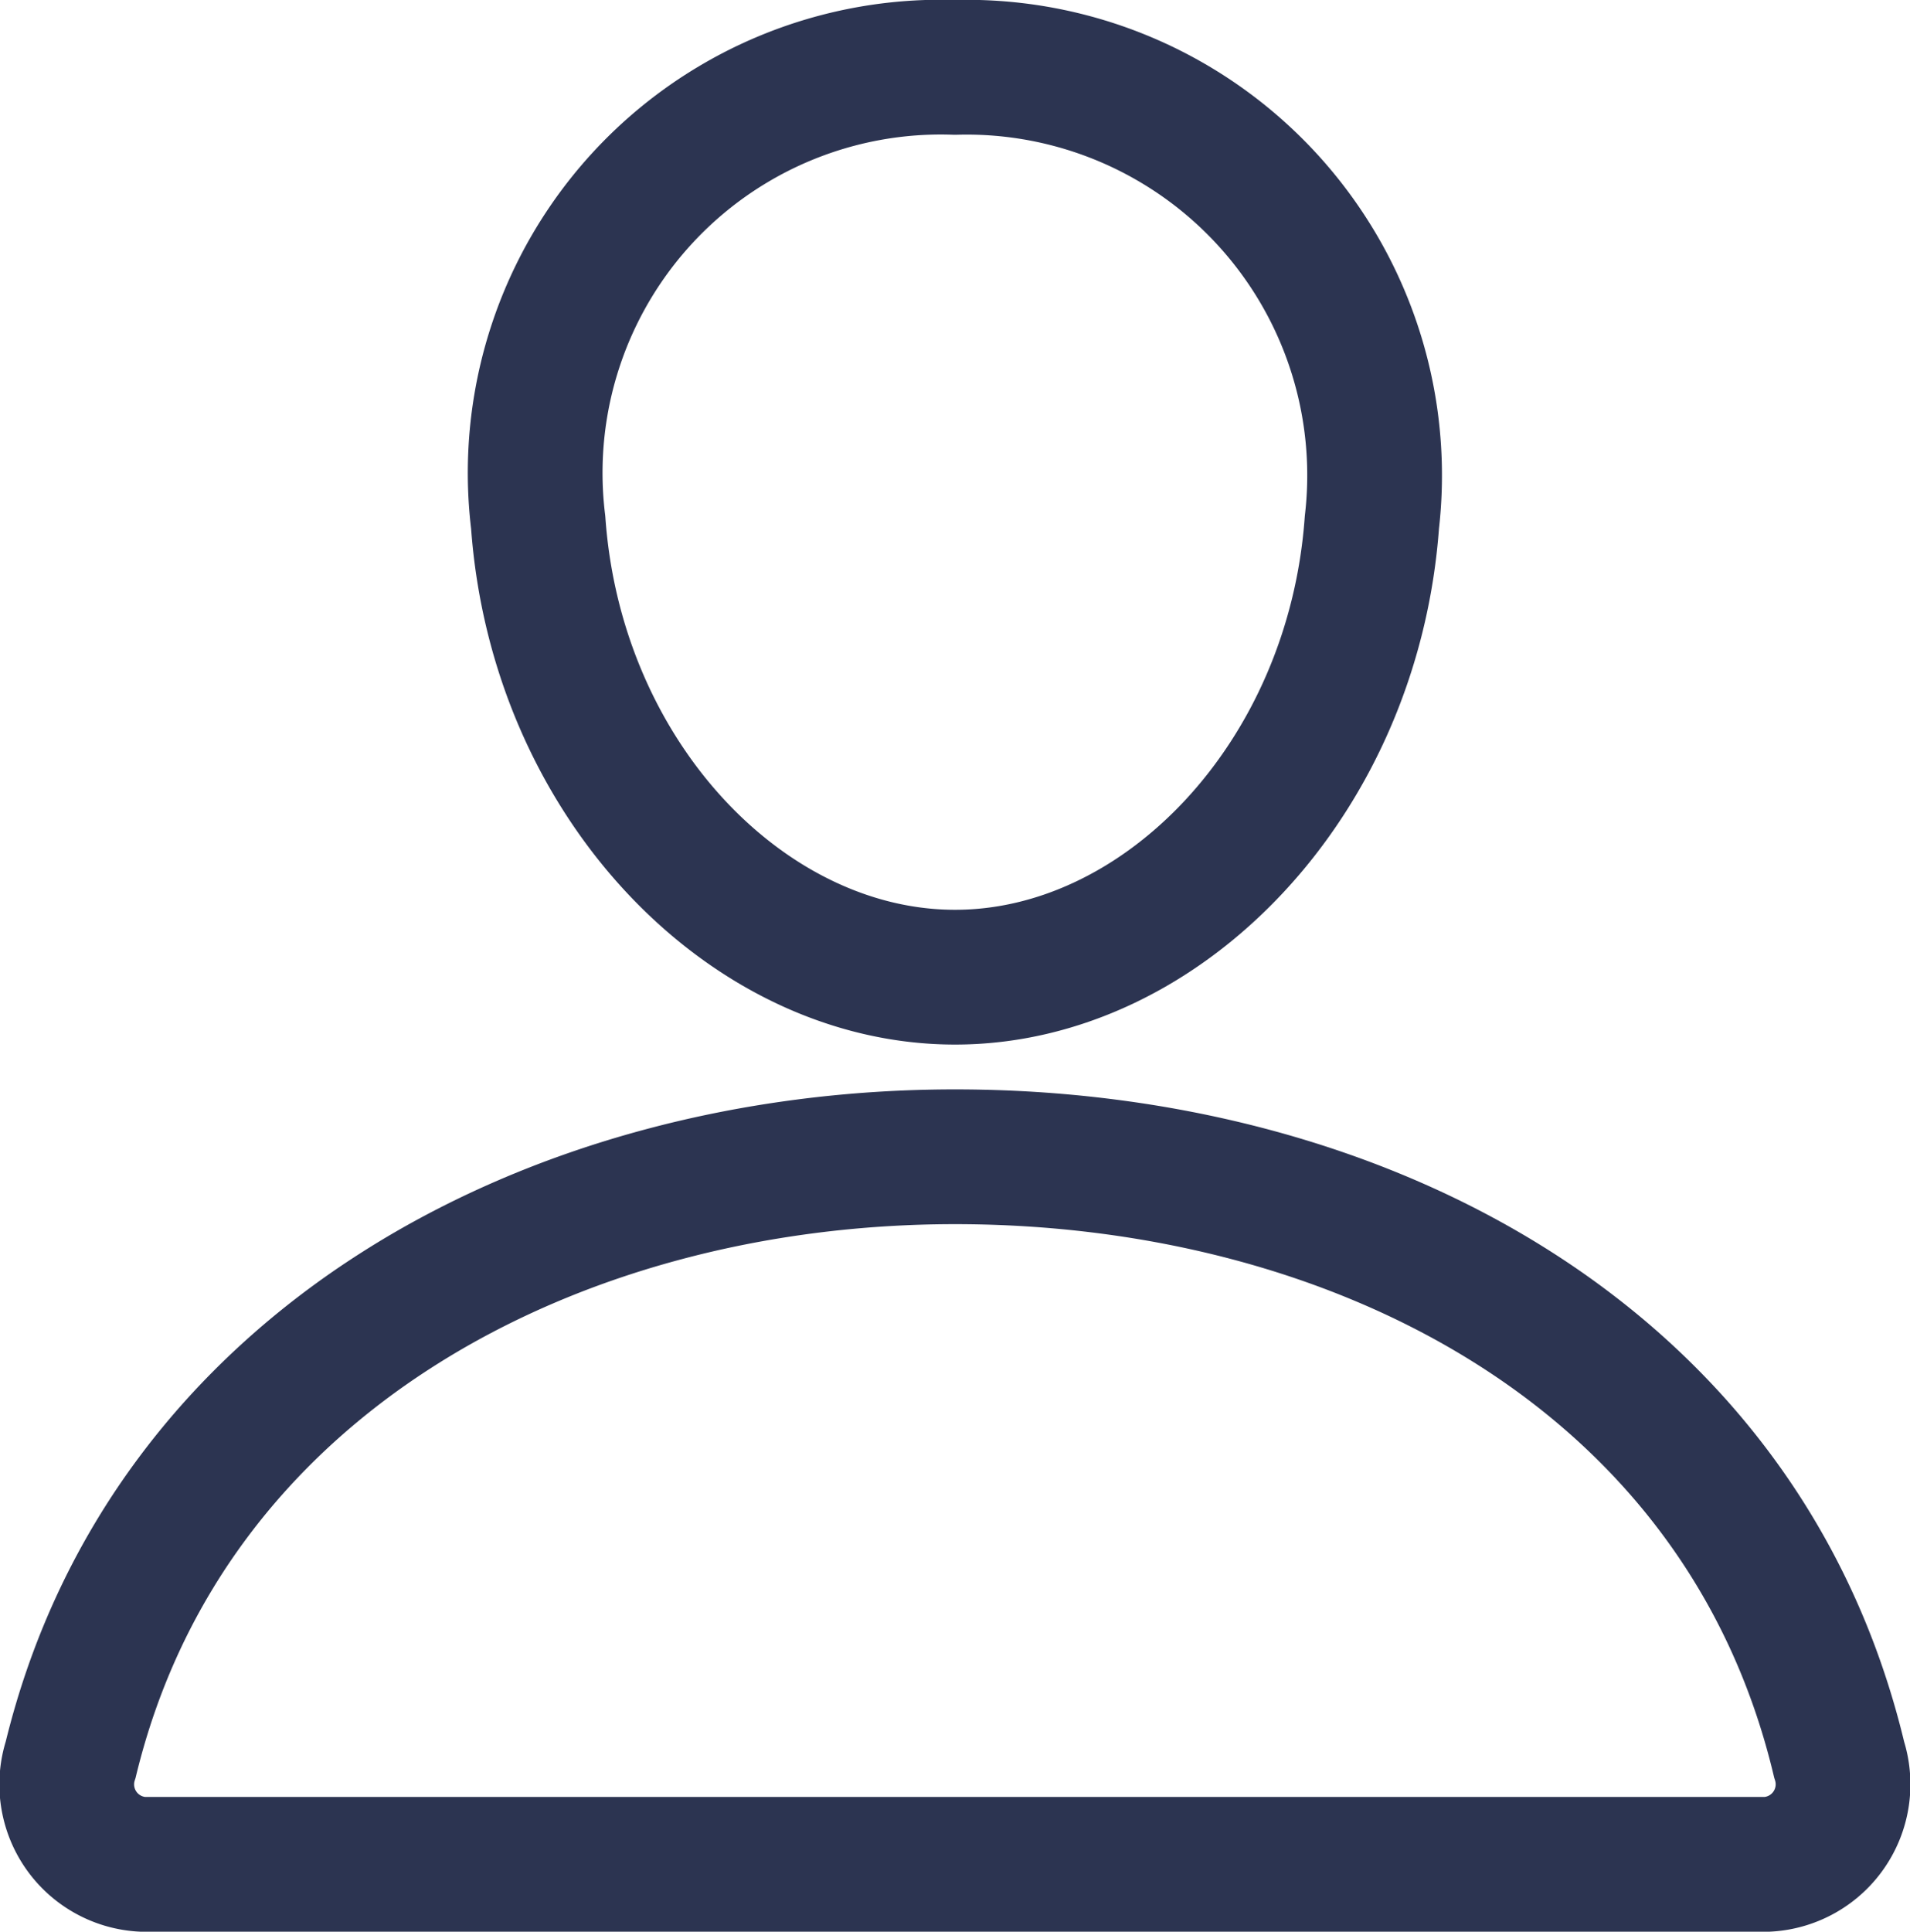 <svg xmlns="http://www.w3.org/2000/svg" width="21.265" height="21.5" viewBox="0 0 21.265 21.5">
  <g id="Icon_ion-people-outline" data-name="Icon ion-people-outline" transform="translate(0.755 0.75)">
    <path id="Path_496" data-name="Path 496" d="M28.266,11.813c-.206,2.86-2.327,5.063-4.641,5.063s-4.438-2.2-4.641-5.062A4.516,4.516,0,0,1,23.625,6.75,4.542,4.542,0,0,1,28.266,11.813Z" transform="translate(-13.747 -6.75)" fill="none" stroke="#2c3451" stroke-linecap="round" stroke-linejoin="round" stroke-width="1.5"/>
    <path id="Path_497" data-name="Path 497" d="M23.378,21.375c-4.471,0-8.77,2.276-9.846,6.709a.891.891,0,0,0,.8,1.166H32.421a.892.892,0,0,0,.8-1.166C32.148,23.58,27.849,21.375,23.378,21.375Z" transform="translate(-13.5 -9.25)" fill="none" stroke="#2c3451" stroke-width="1.5"/>
  </g>
</svg>